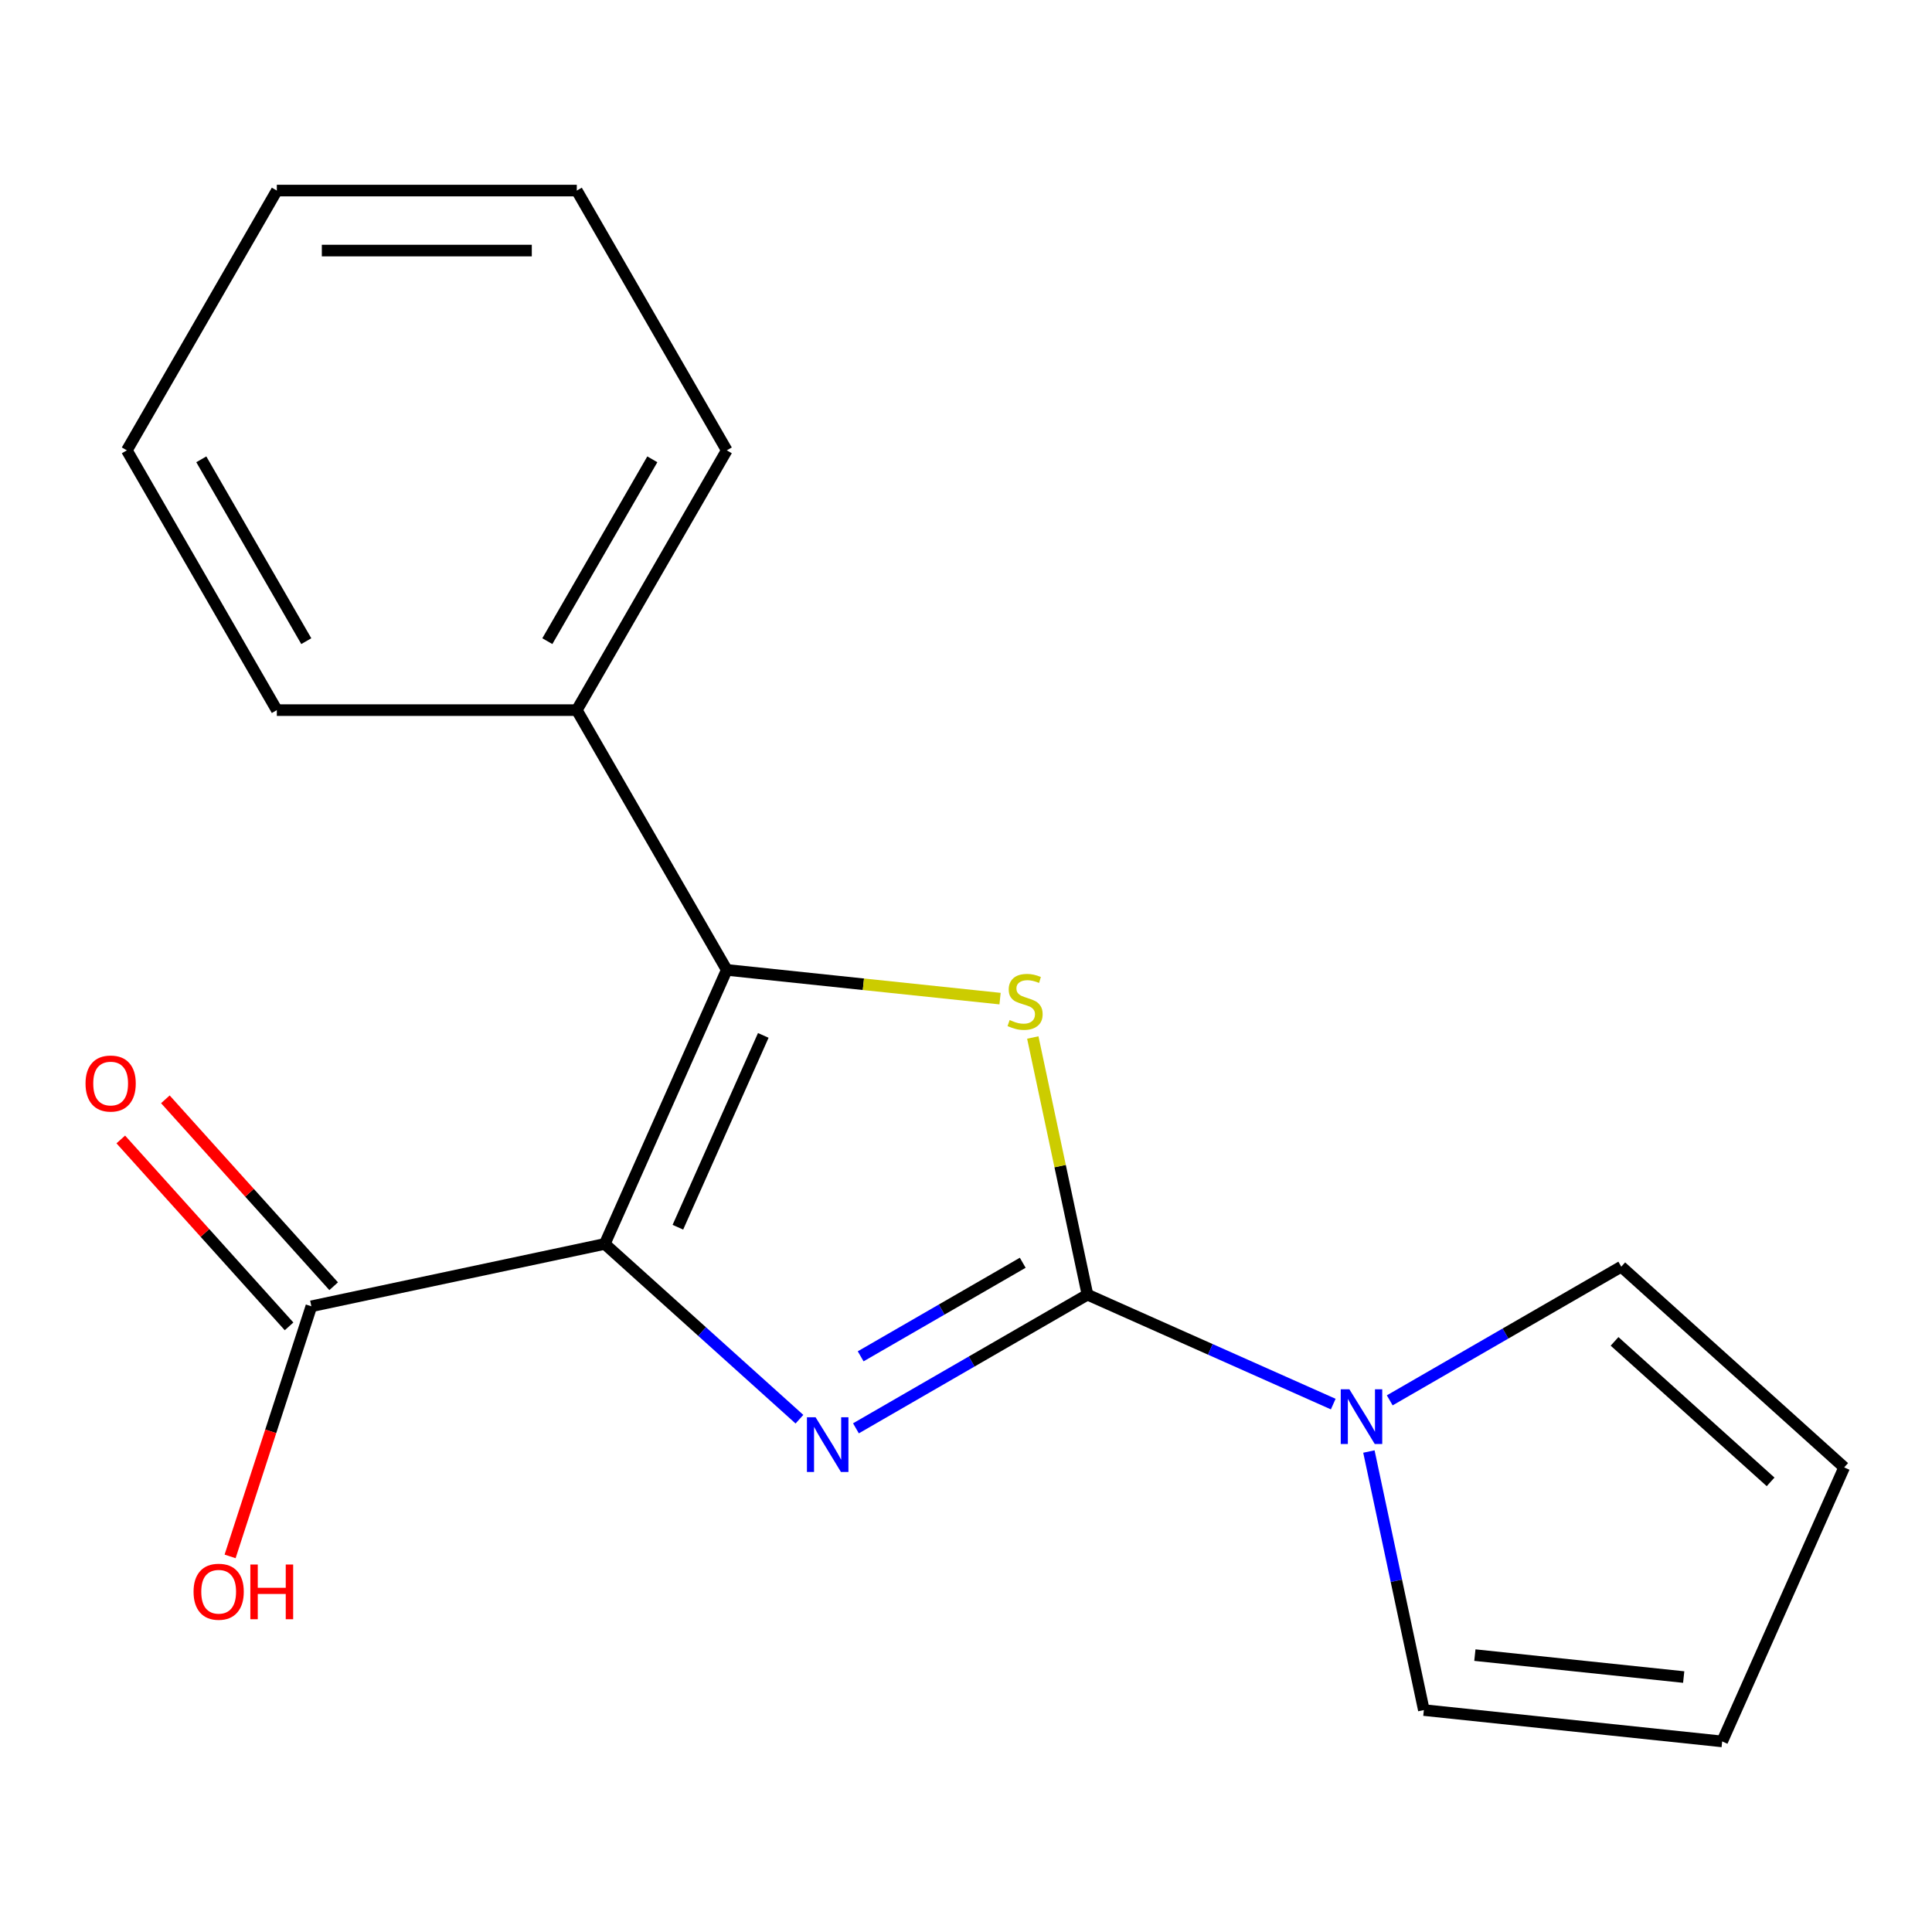 <?xml version='1.0' encoding='iso-8859-1'?>
<svg version='1.1' baseProfile='full'
              xmlns='http://www.w3.org/2000/svg'
                      xmlns:rdkit='http://www.rdkit.org/xml'
                      xmlns:xlink='http://www.w3.org/1999/xlink'
                  xml:space='preserve'
width='1000px' height='1000px' viewBox='0 0 1000 1000'>
<!-- END OF HEADER -->
<rect style='opacity:1.0;fill:#FFFFFF;stroke:none' width='1000' height='1000' x='0' y='0'> </rect>
<path class='bond-0' d='M 313.028,643.855 L 363.407,689.217' style='fill:none;fill-rule:evenodd;stroke:#000000;stroke-width:6px;stroke-linecap:butt;stroke-linejoin:miter;stroke-opacity:1' />
<path class='bond-0' d='M 363.407,689.217 L 413.787,734.579' style='fill:none;fill-rule:evenodd;stroke:#0000FF;stroke-width:6px;stroke-linecap:butt;stroke-linejoin:miter;stroke-opacity:1' />
<path class='bond-2' d='M 313.028,643.855 L 376.178,502.017' style='fill:none;fill-rule:evenodd;stroke:#000000;stroke-width:6px;stroke-linecap:butt;stroke-linejoin:miter;stroke-opacity:1' />
<path class='bond-2' d='M 350.868,635.209 L 395.073,535.923' style='fill:none;fill-rule:evenodd;stroke:#000000;stroke-width:6px;stroke-linecap:butt;stroke-linejoin:miter;stroke-opacity:1' />
<path class='bond-5' d='M 313.028,643.855 L 161.16,676.135' style='fill:none;fill-rule:evenodd;stroke:#000000;stroke-width:6px;stroke-linecap:butt;stroke-linejoin:miter;stroke-opacity:1' />
<path class='bond-1' d='M 443.03,739.302 L 502.949,704.708' style='fill:none;fill-rule:evenodd;stroke:#0000FF;stroke-width:6px;stroke-linecap:butt;stroke-linejoin:miter;stroke-opacity:1' />
<path class='bond-1' d='M 502.949,704.708 L 562.868,670.114' style='fill:none;fill-rule:evenodd;stroke:#000000;stroke-width:6px;stroke-linecap:butt;stroke-linejoin:miter;stroke-opacity:1' />
<path class='bond-1' d='M 445.48,702.032 L 487.423,677.816' style='fill:none;fill-rule:evenodd;stroke:#0000FF;stroke-width:6px;stroke-linecap:butt;stroke-linejoin:miter;stroke-opacity:1' />
<path class='bond-1' d='M 487.423,677.816 L 529.366,653.6' style='fill:none;fill-rule:evenodd;stroke:#000000;stroke-width:6px;stroke-linecap:butt;stroke-linejoin:miter;stroke-opacity:1' />
<path class='bond-4' d='M 562.868,670.114 L 626.476,698.434' style='fill:none;fill-rule:evenodd;stroke:#000000;stroke-width:6px;stroke-linecap:butt;stroke-linejoin:miter;stroke-opacity:1' />
<path class='bond-4' d='M 626.476,698.434 L 690.084,726.754' style='fill:none;fill-rule:evenodd;stroke:#0000FF;stroke-width:6px;stroke-linecap:butt;stroke-linejoin:miter;stroke-opacity:1' />
<path class='bond-18' d='M 562.868,670.114 L 548.722,603.561' style='fill:none;fill-rule:evenodd;stroke:#000000;stroke-width:6px;stroke-linecap:butt;stroke-linejoin:miter;stroke-opacity:1' />
<path class='bond-18' d='M 548.722,603.561 L 534.575,537.008' style='fill:none;fill-rule:evenodd;stroke:#CCCC00;stroke-width:6px;stroke-linecap:butt;stroke-linejoin:miter;stroke-opacity:1' />
<path class='bond-3' d='M 376.178,502.017 L 446.902,509.451' style='fill:none;fill-rule:evenodd;stroke:#000000;stroke-width:6px;stroke-linecap:butt;stroke-linejoin:miter;stroke-opacity:1' />
<path class='bond-3' d='M 446.902,509.451 L 517.626,516.884' style='fill:none;fill-rule:evenodd;stroke:#CCCC00;stroke-width:6px;stroke-linecap:butt;stroke-linejoin:miter;stroke-opacity:1' />
<path class='bond-6' d='M 376.178,502.017 L 298.548,367.558' style='fill:none;fill-rule:evenodd;stroke:#000000;stroke-width:6px;stroke-linecap:butt;stroke-linejoin:miter;stroke-opacity:1' />
<path class='bond-7' d='M 719.327,724.822 L 779.246,690.228' style='fill:none;fill-rule:evenodd;stroke:#0000FF;stroke-width:6px;stroke-linecap:butt;stroke-linejoin:miter;stroke-opacity:1' />
<path class='bond-7' d='M 779.246,690.228 L 839.165,655.634' style='fill:none;fill-rule:evenodd;stroke:#000000;stroke-width:6px;stroke-linecap:butt;stroke-linejoin:miter;stroke-opacity:1' />
<path class='bond-8' d='M 708.54,751.306 L 722.763,818.219' style='fill:none;fill-rule:evenodd;stroke:#0000FF;stroke-width:6px;stroke-linecap:butt;stroke-linejoin:miter;stroke-opacity:1' />
<path class='bond-8' d='M 722.763,818.219 L 736.986,885.132' style='fill:none;fill-rule:evenodd;stroke:#000000;stroke-width:6px;stroke-linecap:butt;stroke-linejoin:miter;stroke-opacity:1' />
<path class='bond-9' d='M 172.698,665.746 L 129.146,617.377' style='fill:none;fill-rule:evenodd;stroke:#000000;stroke-width:6px;stroke-linecap:butt;stroke-linejoin:miter;stroke-opacity:1' />
<path class='bond-9' d='M 129.146,617.377 L 85.594,569.007' style='fill:none;fill-rule:evenodd;stroke:#FF0000;stroke-width:6px;stroke-linecap:butt;stroke-linejoin:miter;stroke-opacity:1' />
<path class='bond-9' d='M 149.622,686.524 L 106.07,638.154' style='fill:none;fill-rule:evenodd;stroke:#000000;stroke-width:6px;stroke-linecap:butt;stroke-linejoin:miter;stroke-opacity:1' />
<path class='bond-9' d='M 106.07,638.154 L 62.518,589.785' style='fill:none;fill-rule:evenodd;stroke:#FF0000;stroke-width:6px;stroke-linecap:butt;stroke-linejoin:miter;stroke-opacity:1' />
<path class='bond-12' d='M 161.16,676.135 L 140.128,740.865' style='fill:none;fill-rule:evenodd;stroke:#000000;stroke-width:6px;stroke-linecap:butt;stroke-linejoin:miter;stroke-opacity:1' />
<path class='bond-12' d='M 140.128,740.865 L 119.096,805.595' style='fill:none;fill-rule:evenodd;stroke:#FF0000;stroke-width:6px;stroke-linecap:butt;stroke-linejoin:miter;stroke-opacity:1' />
<path class='bond-13' d='M 298.548,367.558 L 376.178,233.099' style='fill:none;fill-rule:evenodd;stroke:#000000;stroke-width:6px;stroke-linecap:butt;stroke-linejoin:miter;stroke-opacity:1' />
<path class='bond-13' d='M 283.3,331.863 L 337.641,237.742' style='fill:none;fill-rule:evenodd;stroke:#000000;stroke-width:6px;stroke-linecap:butt;stroke-linejoin:miter;stroke-opacity:1' />
<path class='bond-14' d='M 298.548,367.558 L 143.287,367.558' style='fill:none;fill-rule:evenodd;stroke:#000000;stroke-width:6px;stroke-linecap:butt;stroke-linejoin:miter;stroke-opacity:1' />
<path class='bond-11' d='M 839.165,655.634 L 954.545,759.523' style='fill:none;fill-rule:evenodd;stroke:#000000;stroke-width:6px;stroke-linecap:butt;stroke-linejoin:miter;stroke-opacity:1' />
<path class='bond-11' d='M 835.694,694.294 L 916.46,767.016' style='fill:none;fill-rule:evenodd;stroke:#000000;stroke-width:6px;stroke-linecap:butt;stroke-linejoin:miter;stroke-opacity:1' />
<path class='bond-10' d='M 736.986,885.132 L 891.395,901.361' style='fill:none;fill-rule:evenodd;stroke:#000000;stroke-width:6px;stroke-linecap:butt;stroke-linejoin:miter;stroke-opacity:1' />
<path class='bond-10' d='M 763.393,856.684 L 871.48,868.044' style='fill:none;fill-rule:evenodd;stroke:#000000;stroke-width:6px;stroke-linecap:butt;stroke-linejoin:miter;stroke-opacity:1' />
<path class='bond-20' d='M 891.395,901.361 L 954.545,759.523' style='fill:none;fill-rule:evenodd;stroke:#000000;stroke-width:6px;stroke-linecap:butt;stroke-linejoin:miter;stroke-opacity:1' />
<path class='bond-16' d='M 376.178,233.099 L 298.548,98.639' style='fill:none;fill-rule:evenodd;stroke:#000000;stroke-width:6px;stroke-linecap:butt;stroke-linejoin:miter;stroke-opacity:1' />
<path class='bond-15' d='M 143.287,367.558 L 65.657,233.099' style='fill:none;fill-rule:evenodd;stroke:#000000;stroke-width:6px;stroke-linecap:butt;stroke-linejoin:miter;stroke-opacity:1' />
<path class='bond-15' d='M 158.535,331.863 L 104.194,237.742' style='fill:none;fill-rule:evenodd;stroke:#000000;stroke-width:6px;stroke-linecap:butt;stroke-linejoin:miter;stroke-opacity:1' />
<path class='bond-17' d='M 65.657,233.099 L 143.287,98.639' style='fill:none;fill-rule:evenodd;stroke:#000000;stroke-width:6px;stroke-linecap:butt;stroke-linejoin:miter;stroke-opacity:1' />
<path class='bond-19' d='M 298.548,98.639 L 143.287,98.639' style='fill:none;fill-rule:evenodd;stroke:#000000;stroke-width:6px;stroke-linecap:butt;stroke-linejoin:miter;stroke-opacity:1' />
<path class='bond-19' d='M 275.259,129.691 L 166.576,129.691' style='fill:none;fill-rule:evenodd;stroke:#000000;stroke-width:6px;stroke-linecap:butt;stroke-linejoin:miter;stroke-opacity:1' />
<path  class='atom-1' d='M 422.149 733.584
L 431.429 748.584
Q 432.349 750.064, 433.829 752.744
Q 435.309 755.424, 435.389 755.584
L 435.389 733.584
L 439.149 733.584
L 439.149 761.904
L 435.269 761.904
L 425.309 745.504
Q 424.149 743.584, 422.909 741.384
Q 421.709 739.184, 421.349 738.504
L 421.349 761.904
L 417.669 761.904
L 417.669 733.584
L 422.149 733.584
' fill='#0000FF'/>
<path  class='atom-4' d='M 522.587 527.967
Q 522.907 528.087, 524.227 528.647
Q 525.547 529.207, 526.987 529.567
Q 528.467 529.887, 529.907 529.887
Q 532.587 529.887, 534.147 528.607
Q 535.707 527.287, 535.707 525.007
Q 535.707 523.447, 534.907 522.487
Q 534.147 521.527, 532.947 521.007
Q 531.747 520.487, 529.747 519.887
Q 527.227 519.127, 525.707 518.407
Q 524.227 517.687, 523.147 516.167
Q 522.107 514.647, 522.107 512.087
Q 522.107 508.527, 524.507 506.327
Q 526.947 504.127, 531.747 504.127
Q 535.027 504.127, 538.747 505.687
L 537.827 508.767
Q 534.427 507.367, 531.867 507.367
Q 529.107 507.367, 527.587 508.527
Q 526.067 509.647, 526.107 511.607
Q 526.107 513.127, 526.867 514.047
Q 527.667 514.967, 528.787 515.487
Q 529.947 516.007, 531.867 516.607
Q 534.427 517.407, 535.947 518.207
Q 537.467 519.007, 538.547 520.647
Q 539.667 522.247, 539.667 525.007
Q 539.667 528.927, 537.027 531.047
Q 534.427 533.127, 530.067 533.127
Q 527.547 533.127, 525.627 532.567
Q 523.747 532.047, 521.507 531.127
L 522.587 527.967
' fill='#CCCC00'/>
<path  class='atom-5' d='M 698.445 719.104
L 707.725 734.104
Q 708.645 735.584, 710.125 738.264
Q 711.605 740.944, 711.685 741.104
L 711.685 719.104
L 715.445 719.104
L 715.445 747.424
L 711.565 747.424
L 701.605 731.024
Q 700.445 729.104, 699.205 726.904
Q 698.005 724.704, 697.645 724.024
L 697.645 747.424
L 693.965 747.424
L 693.965 719.104
L 698.445 719.104
' fill='#0000FF'/>
<path  class='atom-10' d='M 44.271 560.834
Q 44.271 554.034, 47.631 550.234
Q 50.991 546.434, 57.271 546.434
Q 63.551 546.434, 66.911 550.234
Q 70.271 554.034, 70.271 560.834
Q 70.271 567.714, 66.871 571.634
Q 63.471 575.514, 57.271 575.514
Q 51.031 575.514, 47.631 571.634
Q 44.271 567.754, 44.271 560.834
M 57.271 572.314
Q 61.591 572.314, 63.911 569.434
Q 66.271 566.514, 66.271 560.834
Q 66.271 555.274, 63.911 552.474
Q 61.591 549.634, 57.271 549.634
Q 52.951 549.634, 50.591 552.434
Q 48.271 555.234, 48.271 560.834
Q 48.271 566.554, 50.591 569.434
Q 52.951 572.314, 57.271 572.314
' fill='#FF0000'/>
<path  class='atom-13' d='M 100.182 823.876
Q 100.182 817.076, 103.542 813.276
Q 106.902 809.476, 113.182 809.476
Q 119.462 809.476, 122.822 813.276
Q 126.182 817.076, 126.182 823.876
Q 126.182 830.756, 122.782 834.676
Q 119.382 838.556, 113.182 838.556
Q 106.942 838.556, 103.542 834.676
Q 100.182 830.796, 100.182 823.876
M 113.182 835.356
Q 117.502 835.356, 119.822 832.476
Q 122.182 829.556, 122.182 823.876
Q 122.182 818.316, 119.822 815.516
Q 117.502 812.676, 113.182 812.676
Q 108.862 812.676, 106.502 815.476
Q 104.182 818.276, 104.182 823.876
Q 104.182 829.596, 106.502 832.476
Q 108.862 835.356, 113.182 835.356
' fill='#FF0000'/>
<path  class='atom-13' d='M 129.582 809.796
L 133.422 809.796
L 133.422 821.836
L 147.902 821.836
L 147.902 809.796
L 151.742 809.796
L 151.742 838.116
L 147.902 838.116
L 147.902 825.036
L 133.422 825.036
L 133.422 838.116
L 129.582 838.116
L 129.582 809.796
' fill='#FF0000'/>
</svg>
